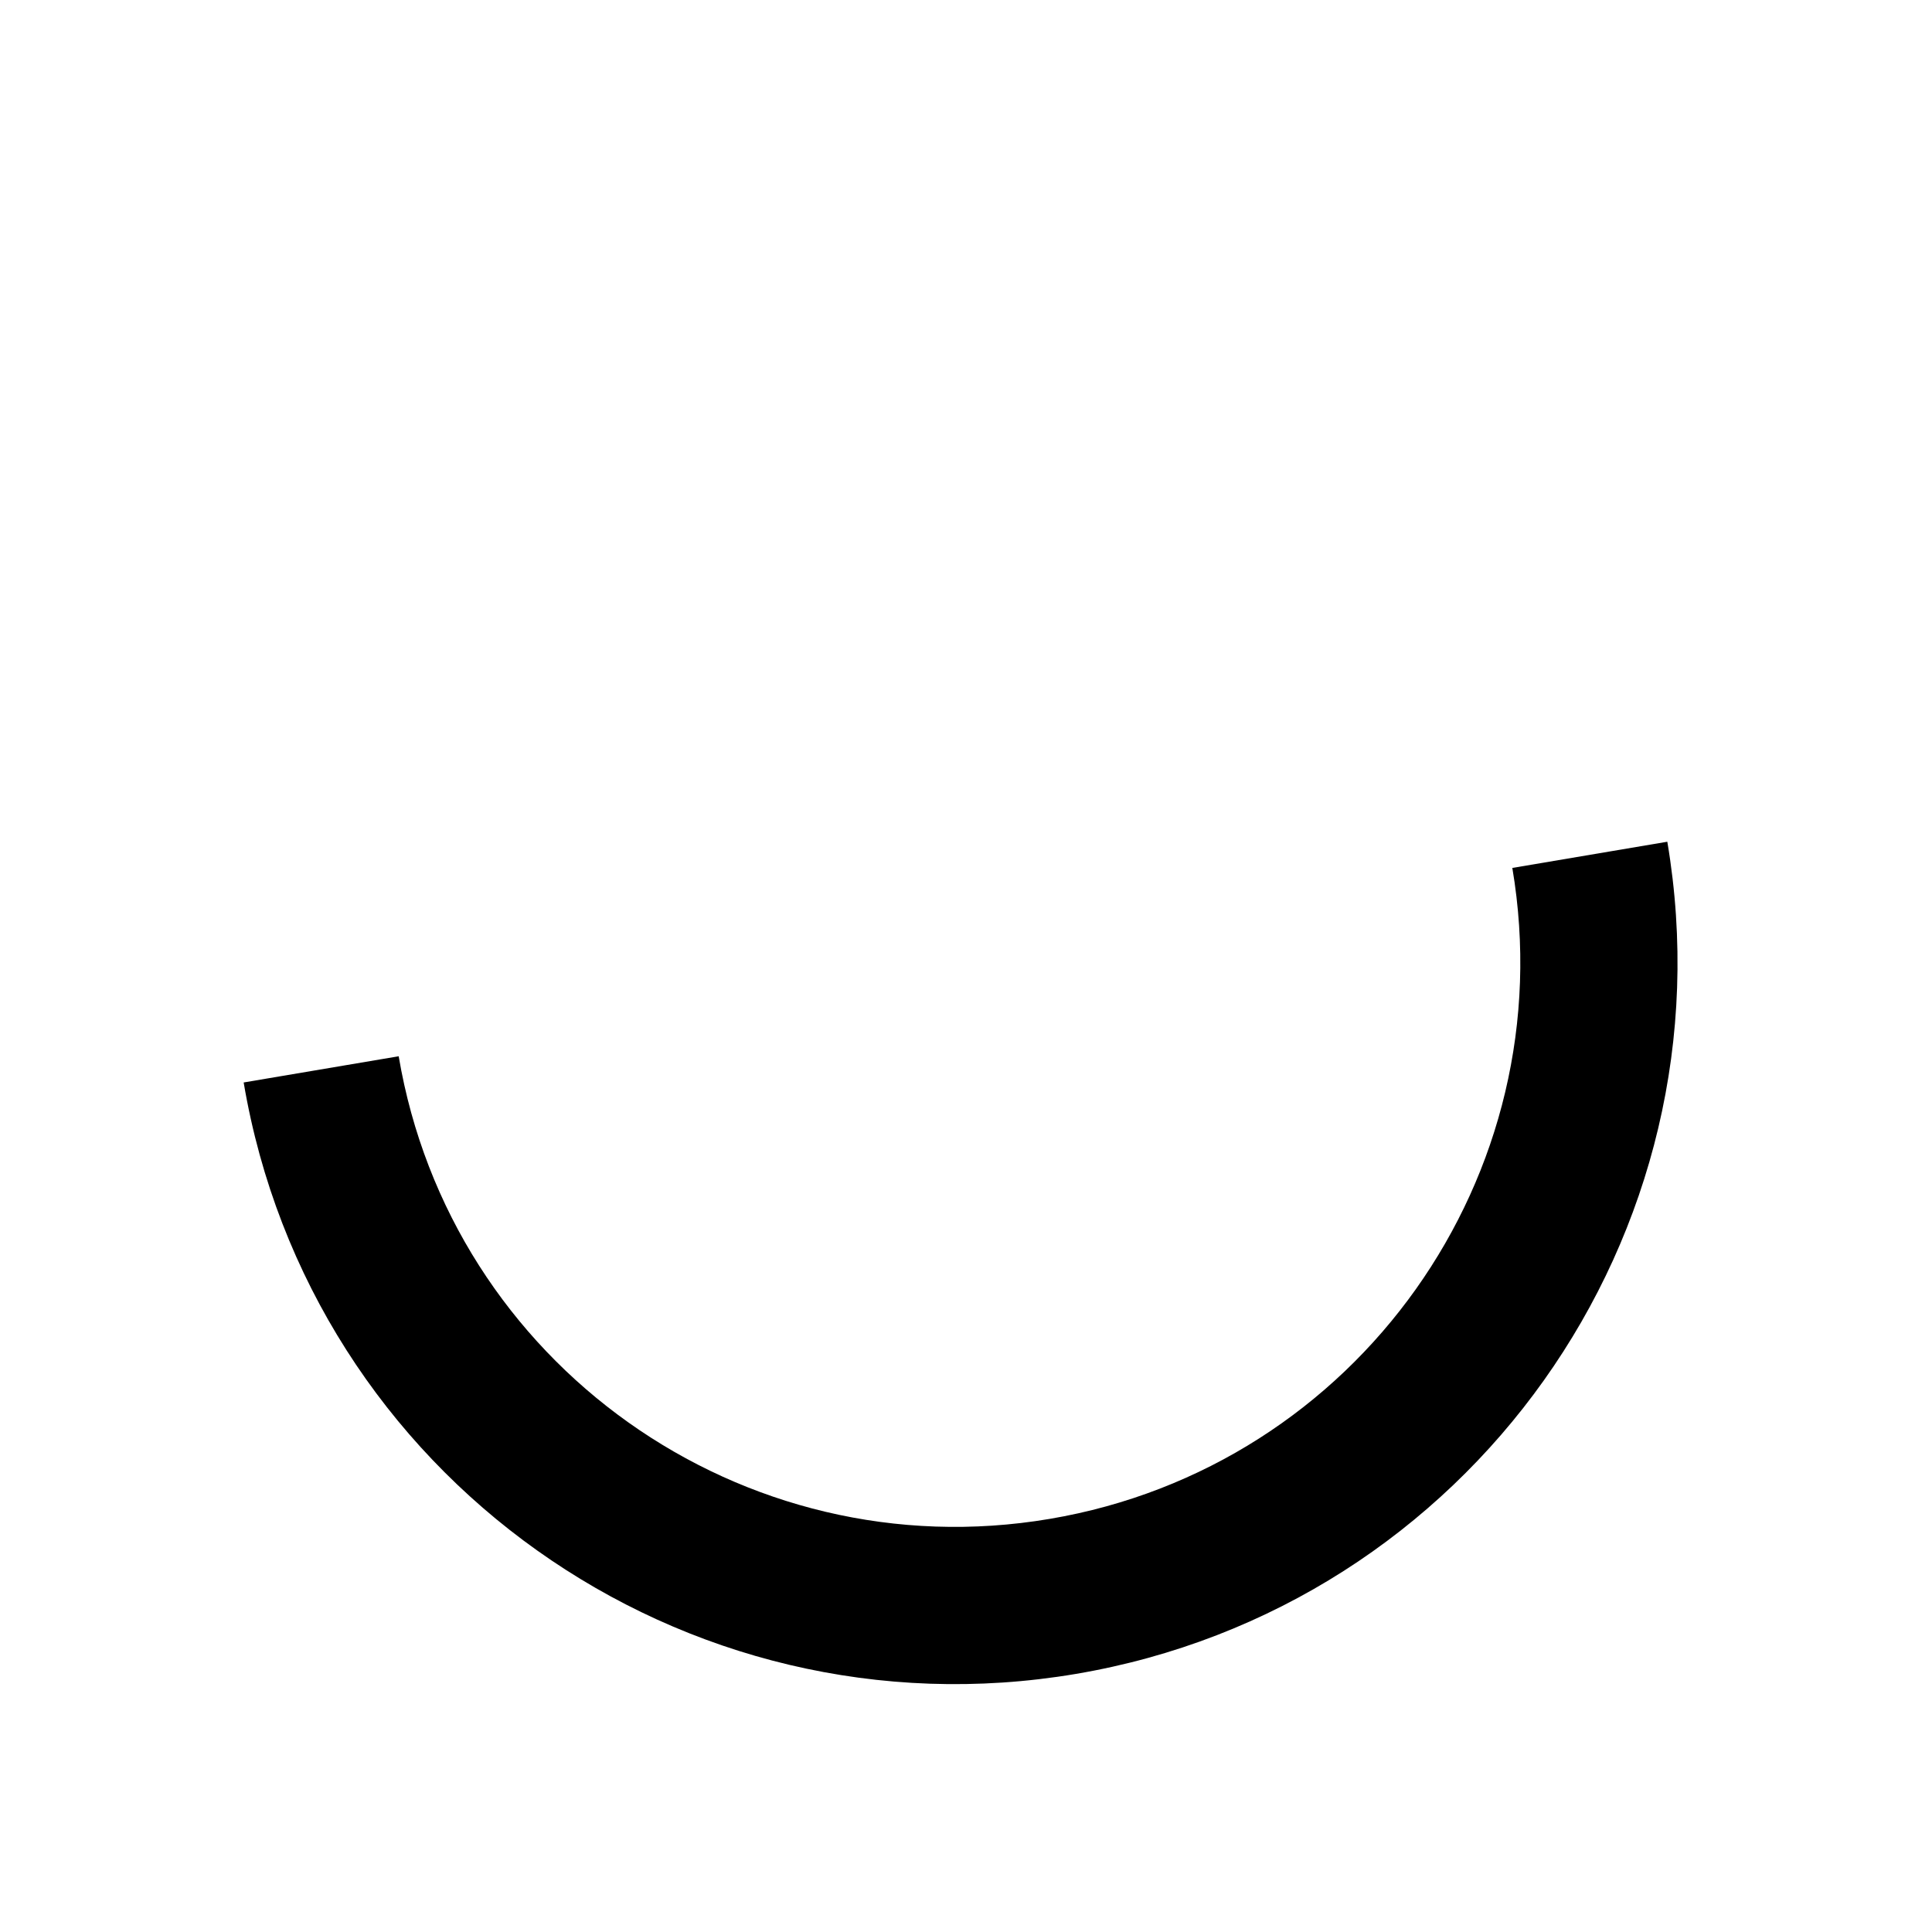 <svg xmlns="http://www.w3.org/2000/svg" width="40" height="40" viewBox="0 0 50 50"><path d="M6.306 28.014c1.72 10.174 11.362 17.027 21.536 15.307C38.016 41.6 44.87 31.958 43.15 21.784l-4.011.678c1.345 7.958-4.015 15.502-11.974 16.847-7.959 1.346-15.501-4.014-16.847-11.973l-4.011.678z"><animateTransform attributeType="xml" attributeName="transform" type="rotate" from="0 25 25" to="360 25 25" dur=".7s" repeatCount="indefinite"/></path></svg>